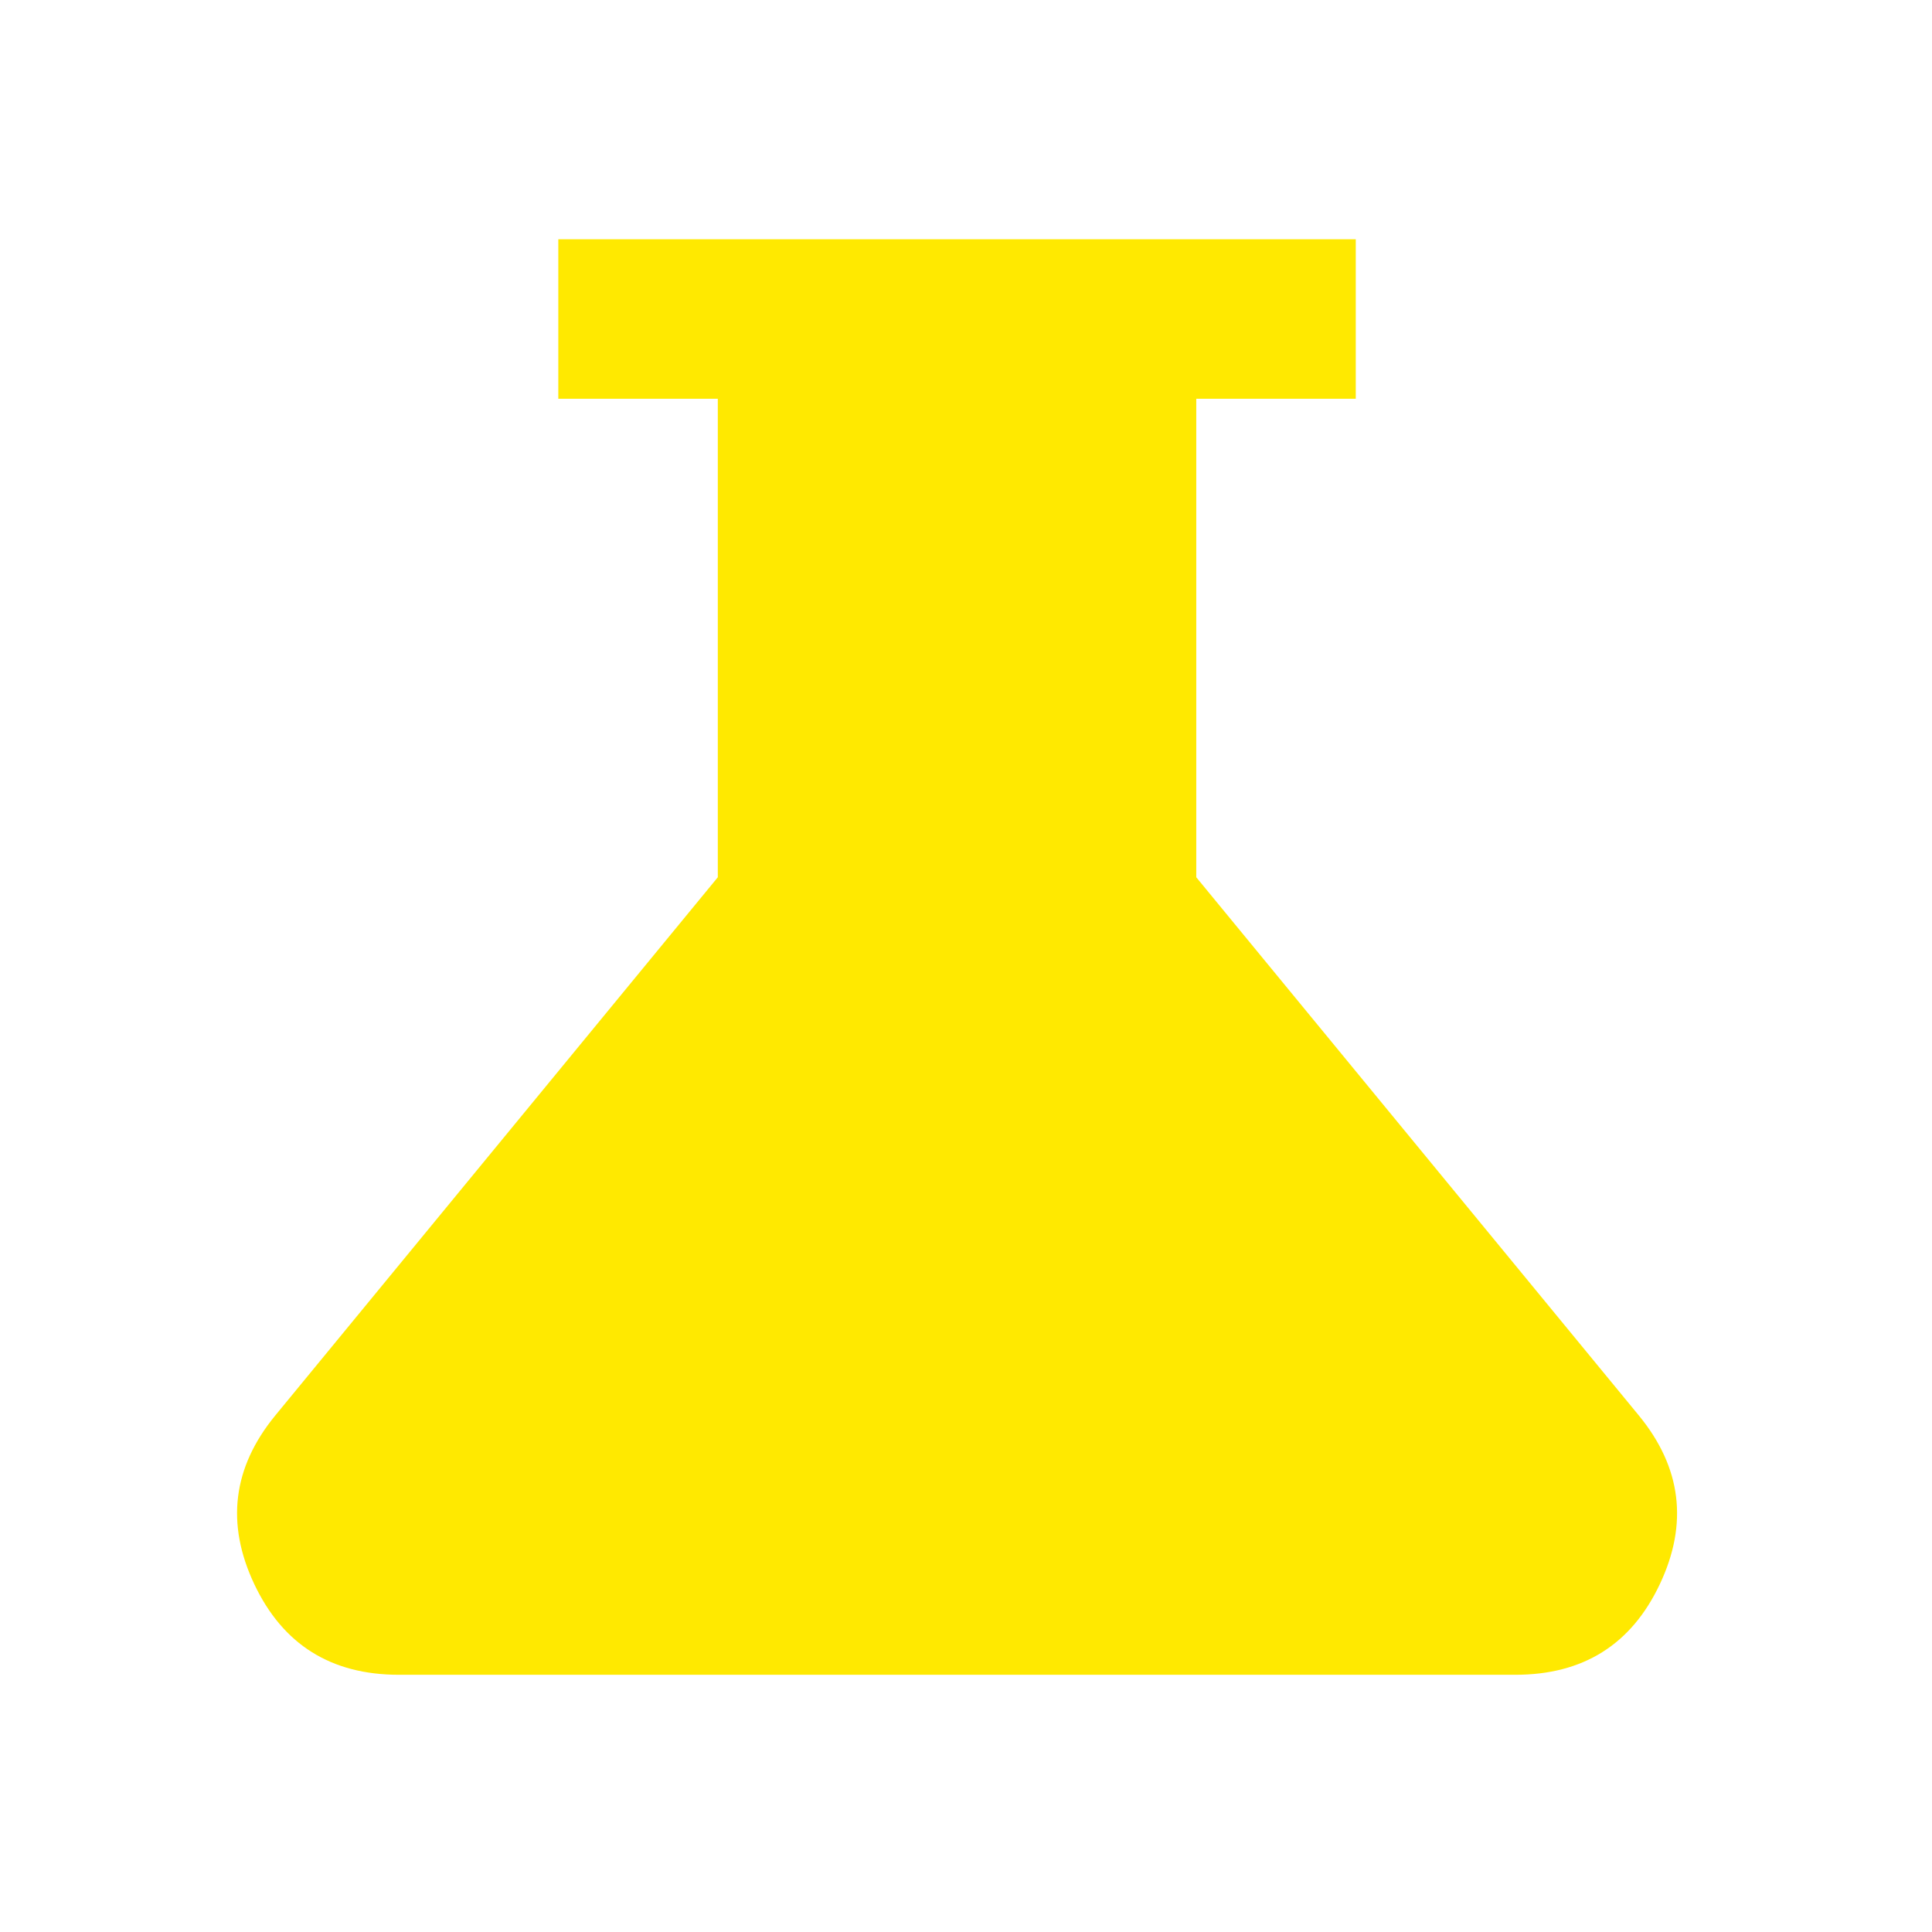 <svg width="43" height="43" viewBox="0 0 43 43" fill="none" xmlns="http://www.w3.org/2000/svg">
<path d="M8.876 37.275C7.367 37.275 6.295 36.602 5.659 35.257C5.024 33.911 5.179 32.661 6.125 31.506L15.976 19.525V8.875H12.426V5.325H30.175V8.875H26.625V19.525L36.477 31.506C37.423 32.66 37.579 33.91 36.943 35.257C36.308 36.603 35.235 37.276 33.725 37.275H8.876Z" fill="#FFE900"/>
</svg>
